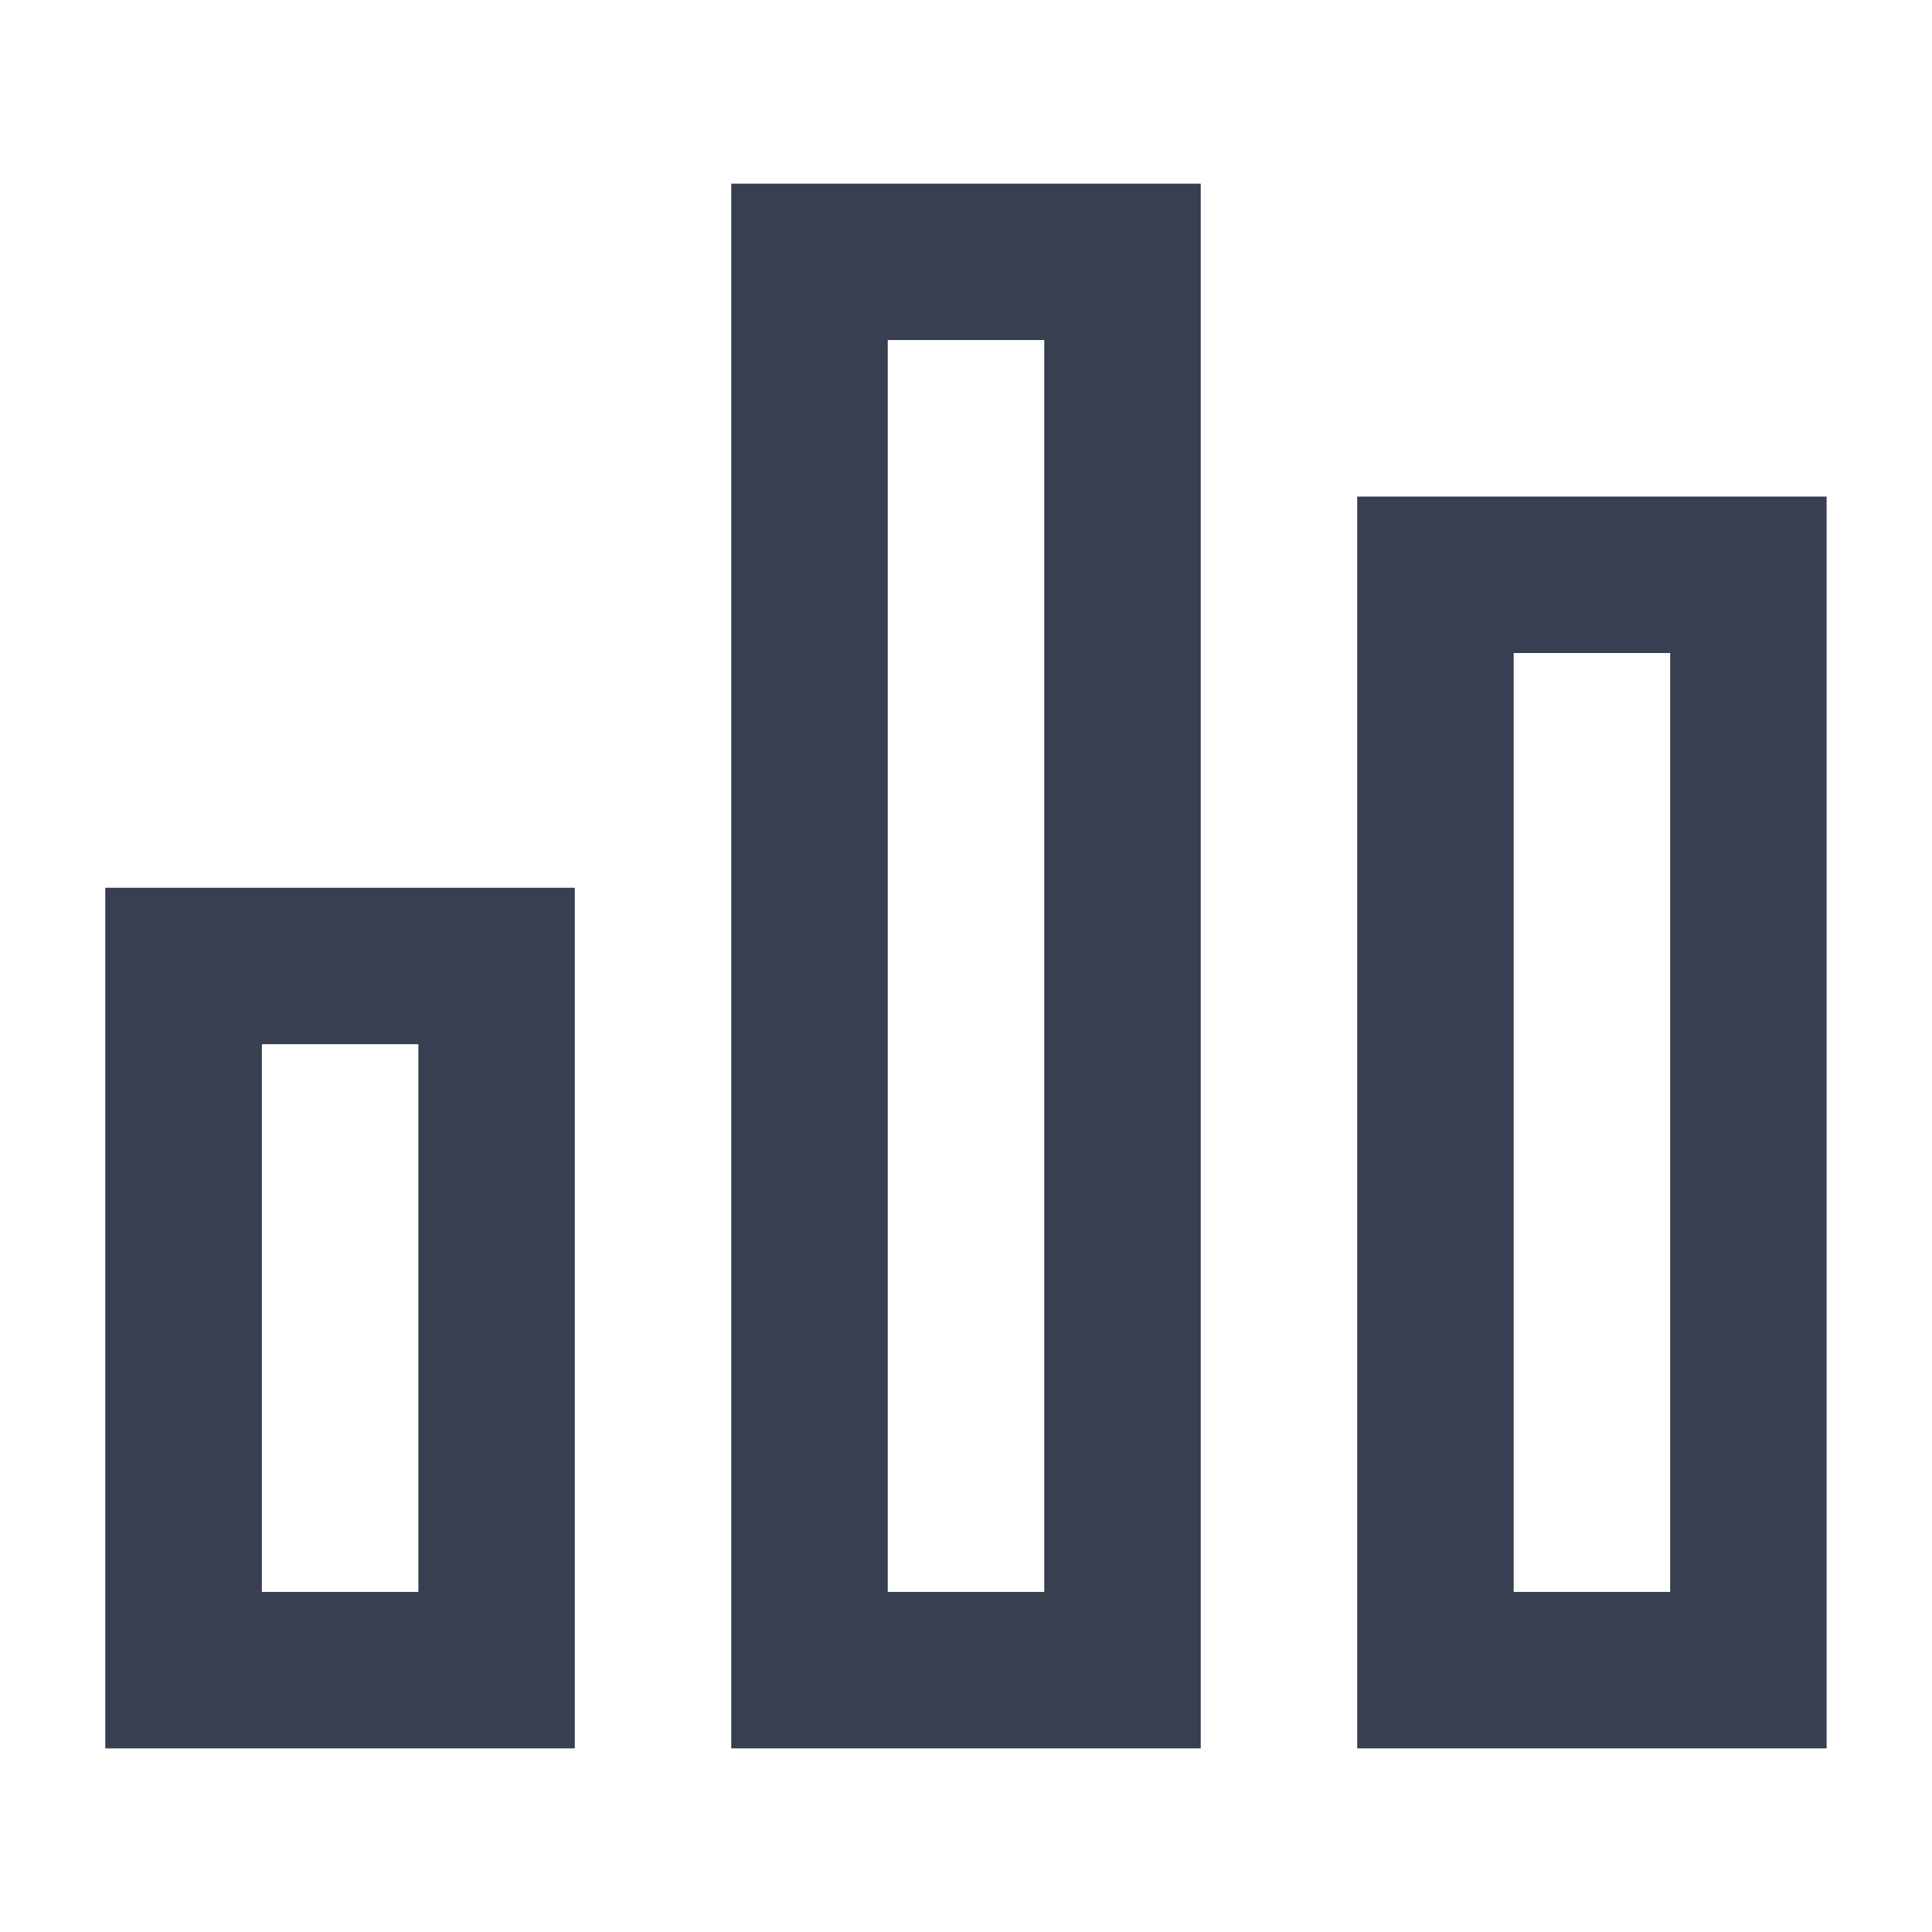 <svg width="40" height="40" fill="none" xmlns="http://www.w3.org/2000/svg"><path fill-rule="evenodd" clip-rule="evenodd" d="M2.182 18.38H11.9v17.818H2.18V18.38zm3.24 3.24v11.339h3.24v-11.34h-3.24zM28.1 10.281h9.718v25.917H28.1V10.281zm3.239 3.24v19.438h3.24V13.52h-3.24zM15.14 3.802h9.72v32.396h-9.72V3.802zm3.24 3.24v25.917h3.24V7.04h-3.24z" fill="#373F51"/></svg>